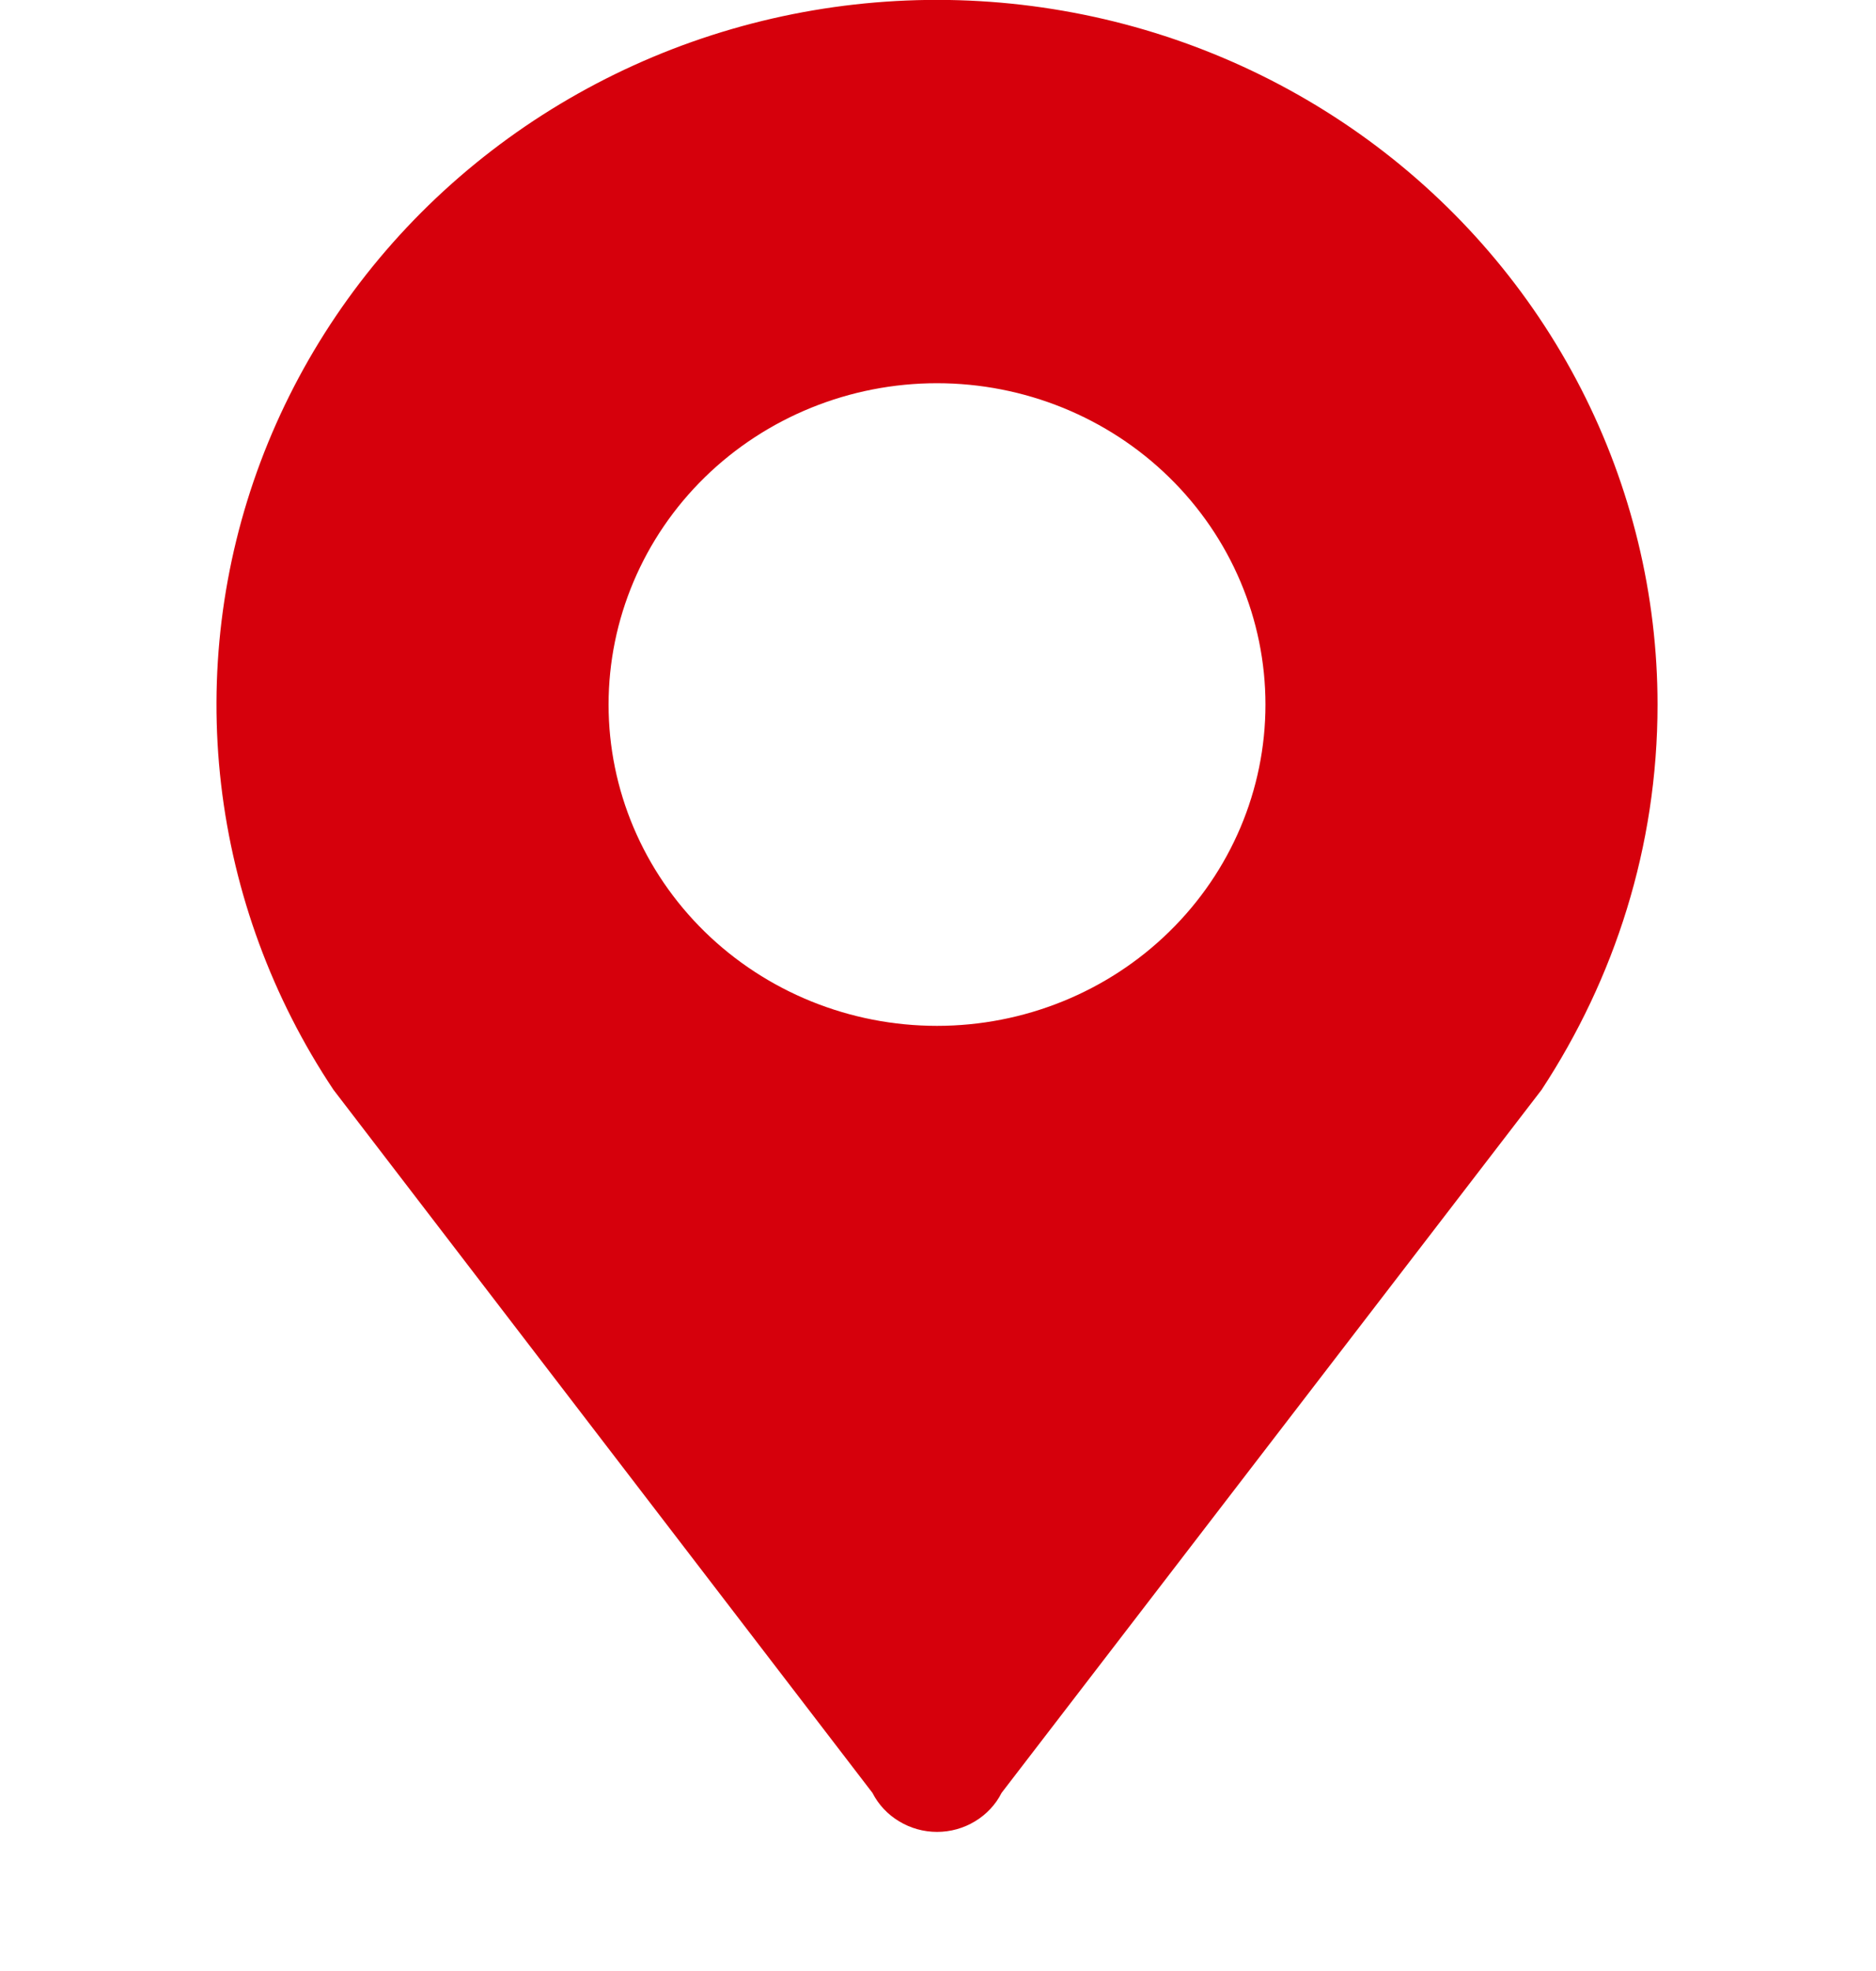 <svg width="20" height="21" viewBox="0 0 20 21" fill="none" xmlns="http://www.w3.org/2000/svg">
<g clip-path="url(#clip0_1242_1111)">
<path d="M9.989 4.083C10.918 4.083 11.809 4.444 12.465 5.086C13.122 5.728 13.491 6.599 13.491 7.507C13.491 8.415 13.122 9.285 12.465 9.927C11.809 10.569 10.918 10.93 9.989 10.93C9.06 10.93 8.17 10.569 7.513 9.927C6.857 9.285 6.488 8.415 6.488 7.507C6.488 6.599 6.857 5.728 7.513 5.086C8.17 4.444 9.06 4.083 9.989 4.083ZM17.671 7.508C17.671 6.339 17.391 5.186 16.855 4.141C16.319 3.096 15.54 2.188 14.582 1.489C13.623 0.79 12.511 0.319 11.334 0.115C10.156 -0.09 8.946 -0.023 7.8 0.31C6.654 0.643 5.603 1.234 4.731 2.034C3.859 2.834 3.191 3.822 2.778 4.92C2.366 6.017 2.222 7.194 2.357 8.356C2.492 9.517 2.902 10.632 3.555 11.611L9.301 19.102C9.365 19.227 9.463 19.332 9.585 19.405C9.707 19.479 9.847 19.518 9.99 19.518C10.133 19.518 10.273 19.479 10.395 19.405C10.516 19.332 10.615 19.227 10.678 19.102L16.435 11.611C17.211 10.429 17.671 9.024 17.671 7.508Z" fill="#D6000C"/>
</g>
<defs>
<clipPath id="clip0_1242_1111">
<rect width="20" height="19.553" fill="white"/>
</clipPath>
</defs>
</svg>
